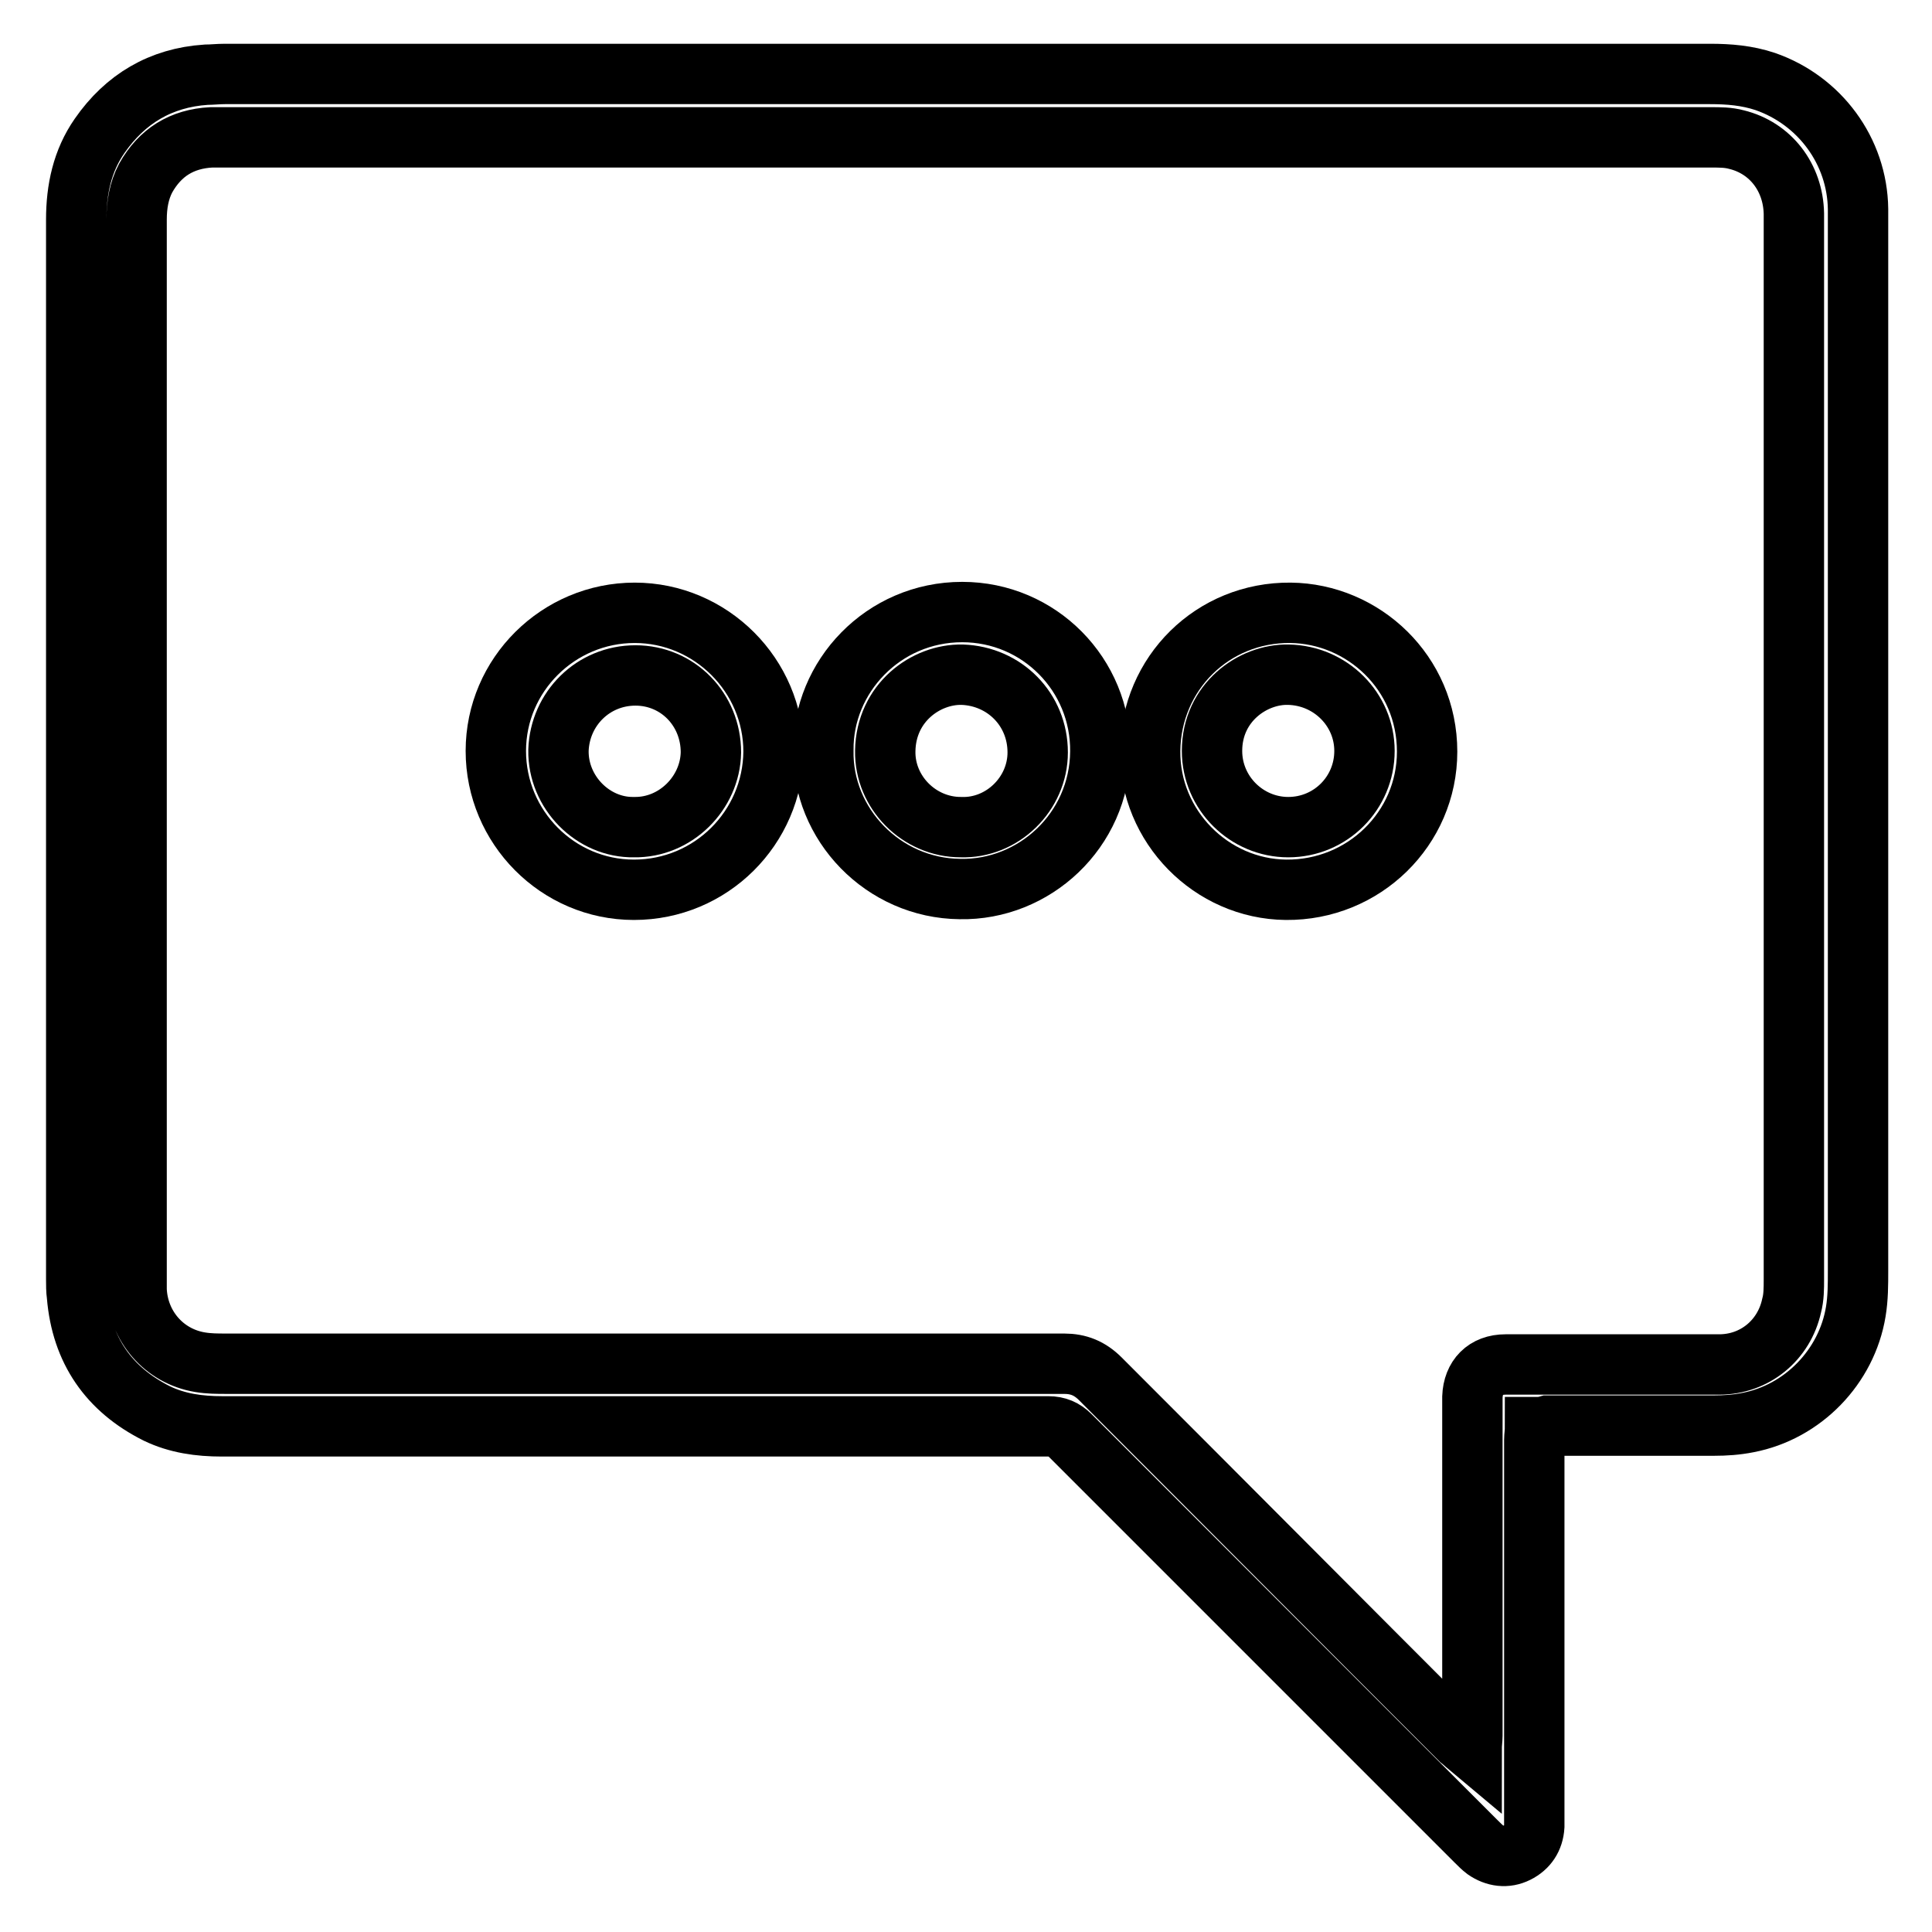 <?xml version="1.0" encoding="utf-8"?>
<!-- Svg Vector Icons : http://www.onlinewebfonts.com/icon -->
<!DOCTYPE svg PUBLIC "-//W3C//DTD SVG 1.1//EN" "http://www.w3.org/Graphics/SVG/1.1/DTD/svg11.dtd">
<svg version="1.1" xmlns="http://www.w3.org/2000/svg" xmlns:xlink="http://www.w3.org/1999/xlink" x="0px" y="0px" viewBox="0 0 256 256" enable-background="new 0 0 256 256" xml:space="preserve">
<g><g><path stroke-width="8" fill-opacity="0" stroke="#000000"  d="M203.4,189.1c0,0.7-0.1,1.2-0.1,1.7c0,16.6,0,33.1,0,49.7c0,0.5,0,1,0,1.5c-0.1,1.6-0.9,2.8-2.3,3.5c-1.4,0.7-2.9,0.5-4.2-0.4c-0.4-0.3-0.8-0.7-1.2-1.1c-17.9-17.9-35.9-35.9-53.8-53.8c-0.8-0.8-1.7-1.2-2.9-1.2c-36.5,0-73,0-109.5,0c-3,0-5.9-0.4-8.6-1.7c-6.4-3.2-10-8.4-10.6-15.6c-0.1-0.7-0.1-1.5-0.1-2.2c0-46.8,0-93.6,0-140.4c0-4,0.8-7.8,3.1-11.1c3.4-4.9,8.1-7.7,14.1-8.1c0.8,0,1.6-0.1,2.5-0.1c65.6,0,131.2,0,196.8,0c2.5,0,4.9,0.2,7.3,1c7.2,2.5,12.2,9.2,12.3,16.9c0,0.7,0,1.3,0,2c0,46.2,0,92.5,0,138.7c0,1.8,0,3.6-0.3,5.4c-1.2,7.3-7,13.3-14.3,14.7c-1.5,0.3-3,0.4-4.5,0.4c-7.3,0-14.7,0-22,0C204.4,189.1,204,189.1,203.4,189.1z M195,231.8c0-0.8,0.1-1.3,0.1-1.8c0-14.6,0-29.2,0-43.7c0-0.4,0-0.8,0-1.2c0.1-2.6,1.7-4.3,4.4-4.3c1.7,0,3.4,0,5,0c7.8,0,15.6,0,23.3,0c4.7,0,8.6-3.2,9.6-7.8c0.3-1.1,0.3-2.3,0.3-3.5c0-46.6,0-93.2,0-139.9c0-0.4,0-0.9,0-1.3c-0.1-4.8-3.1-8.7-7.6-9.8c-1.1-0.3-2.2-0.3-3.4-0.3c-65.8,0-131.6,0-197.5,0c-0.4,0-0.8,0-1.2,0c-3.9,0.2-6.8,2-8.7,5.4c-0.9,1.7-1.2,3.6-1.2,5.5c0,46.8,0,93.6,0,140.5c0,0.4,0,0.9,0,1.3c0.2,4.8,3.6,8.8,8.4,9.6c1.2,0.2,2.3,0.2,3.5,0.2c37,0,74,0,111,0c1.9,0,3.4,0.6,4.8,2c15.9,15.9,31.8,31.9,47.7,47.8C194,230.9,194.4,231.3,195,231.8z"/><path stroke-width="8" fill-opacity="0" stroke="#000000"  d="M84,117.9c-10.1,0-18.3-8.3-18.3-18.4c0-10.1,8.3-18.3,18.4-18.3c10.1,0,18.4,8.3,18.4,18.4C102.4,109.7,94.2,117.9,84,117.9z M84,109.6c5.5,0.1,10.1-4.5,10.2-9.9c0-5.7-4.4-10.2-10-10.2c-5.6,0-10,4.4-10.2,9.9C73.9,105,78.6,109.7,84,109.6z"/><path stroke-width="8" fill-opacity="0" stroke="#000000"  d="M109.1,99.4c-0.1-9.7,7.9-18.3,18.4-18.3c10.2,0,18.4,8.3,18.3,18.5c-0.1,10.5-8.8,18.4-18.6,18.2C117,117.7,108.9,109.2,109.1,99.4z M127.3,109.6c5.5,0.2,10.2-4.4,10.2-9.9c0-5.7-4.4-10.1-10-10.3c-4.8-0.1-10.1,3.7-10.2,10.1C117.2,105,121.8,109.6,127.3,109.6z"/><path stroke-width="8" fill-opacity="0" stroke="#000000"  d="M152.4,99.5c0.1-10.3,8.3-18.4,18.6-18.3c9.6,0.1,18.1,7.9,18.1,18.4c0,10.2-8.4,18.4-18.7,18.3C160.5,117.8,152.3,109.5,152.4,99.5z M170.7,109.6c5.6,0,10.1-4.5,10.1-10.1c0-5.5-4.5-10-10.1-10.1c-4.7-0.1-10.1,3.7-10.1,10.1C160.6,105.1,165.2,109.6,170.7,109.6z"/></g></g>
</svg>